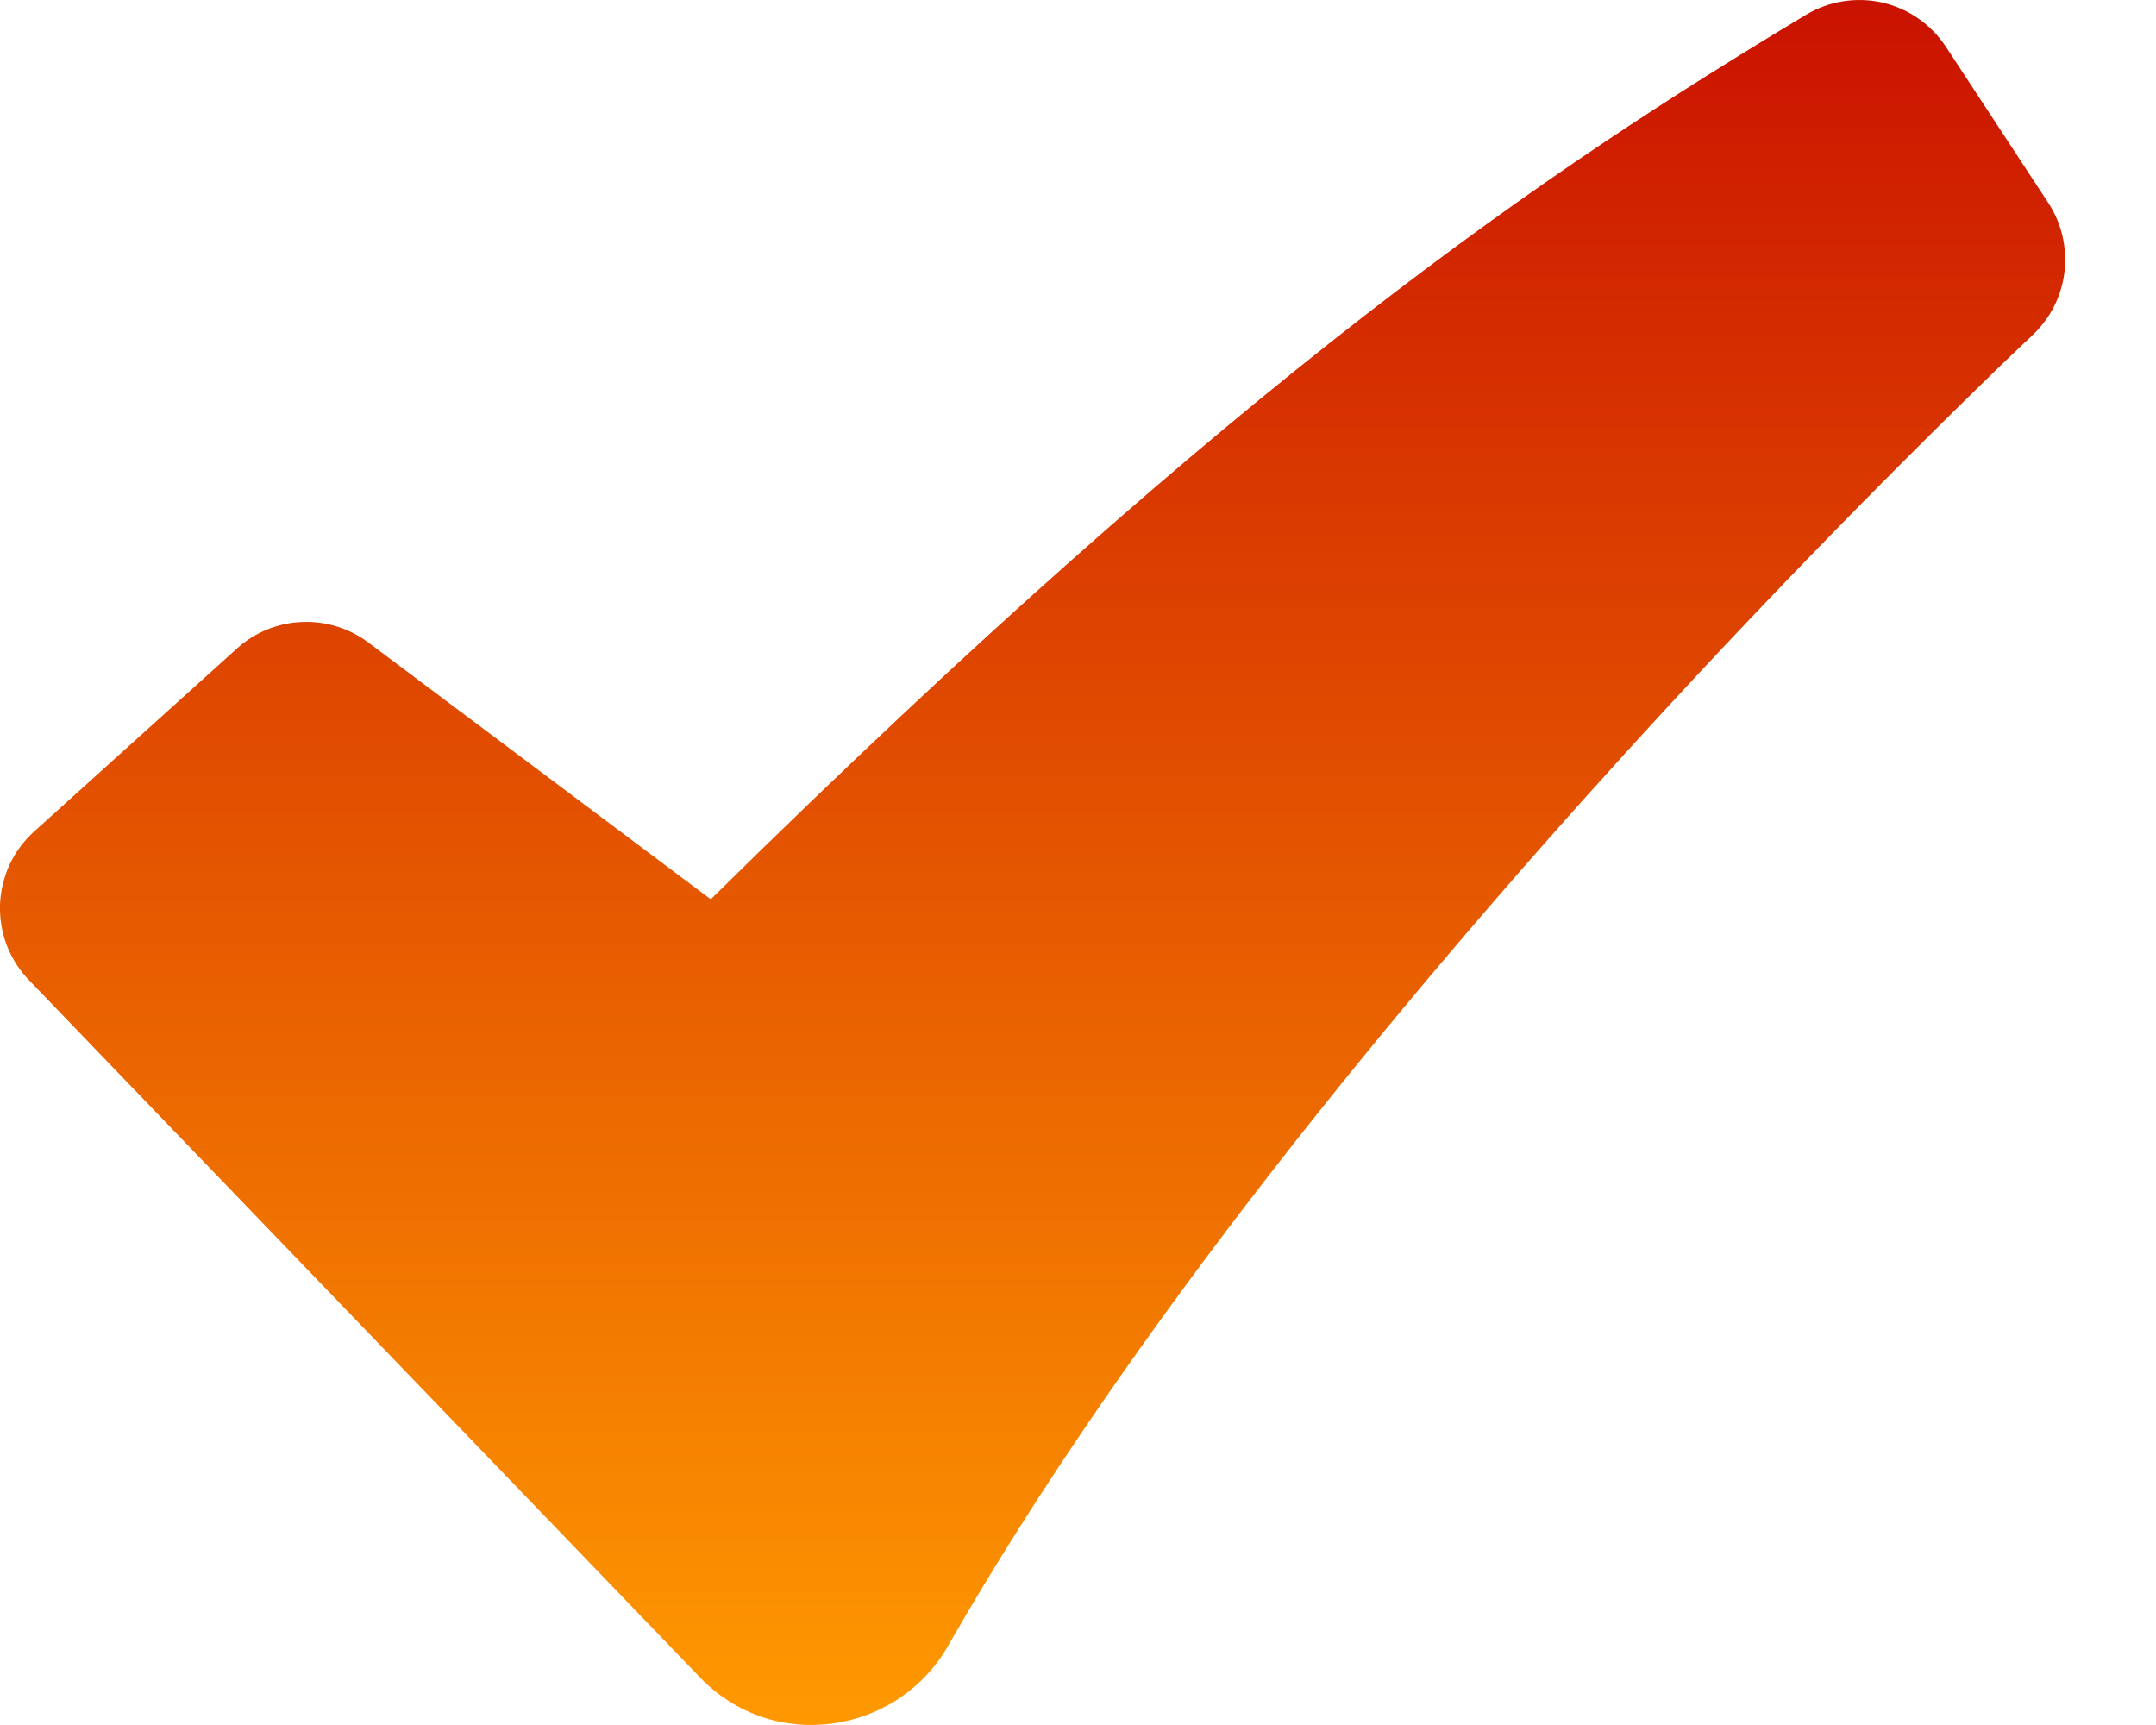 <svg width="15" height="12" viewBox="0 0 15 12" fill="none" xmlns="http://www.w3.org/2000/svg">
<path fill-rule="evenodd" clip-rule="evenodd" d="M12.565 0.103C12.725 0.007 12.915 -0.023 13.097 0.018C13.278 0.06 13.436 0.17 13.538 0.325L14.251 1.412C14.344 1.554 14.383 1.725 14.363 1.893C14.343 2.062 14.263 2.217 14.139 2.333L14.137 2.336L14.127 2.345L14.086 2.383L13.924 2.538C13.028 3.407 12.159 4.304 11.318 5.228C9.737 6.967 7.859 9.243 6.595 11.451C6.242 12.067 5.38 12.2 4.869 11.668L0.201 6.818C0.134 6.748 0.082 6.666 0.047 6.576C0.013 6.486 -0.003 6.389 0 6.293C0.004 6.197 0.027 6.102 0.067 6.014C0.108 5.927 0.166 5.849 0.238 5.784L1.649 4.511C1.773 4.399 1.932 4.334 2.098 4.327C2.265 4.319 2.429 4.37 2.563 4.47L4.945 6.256C8.666 2.587 10.775 1.179 12.565 0.103Z" fill="url(#paint0_linear_124_50)"/>
<defs>
<linearGradient id="paint0_linear_124_50" x1="7.184" y1="0" x2="7.184" y2="12" gradientUnits="userSpaceOnUse">
<stop stop-color="#CA1200"/>
<stop offset="1" stop-color="#FF9900"/>
</linearGradient>
</defs>
</svg>
